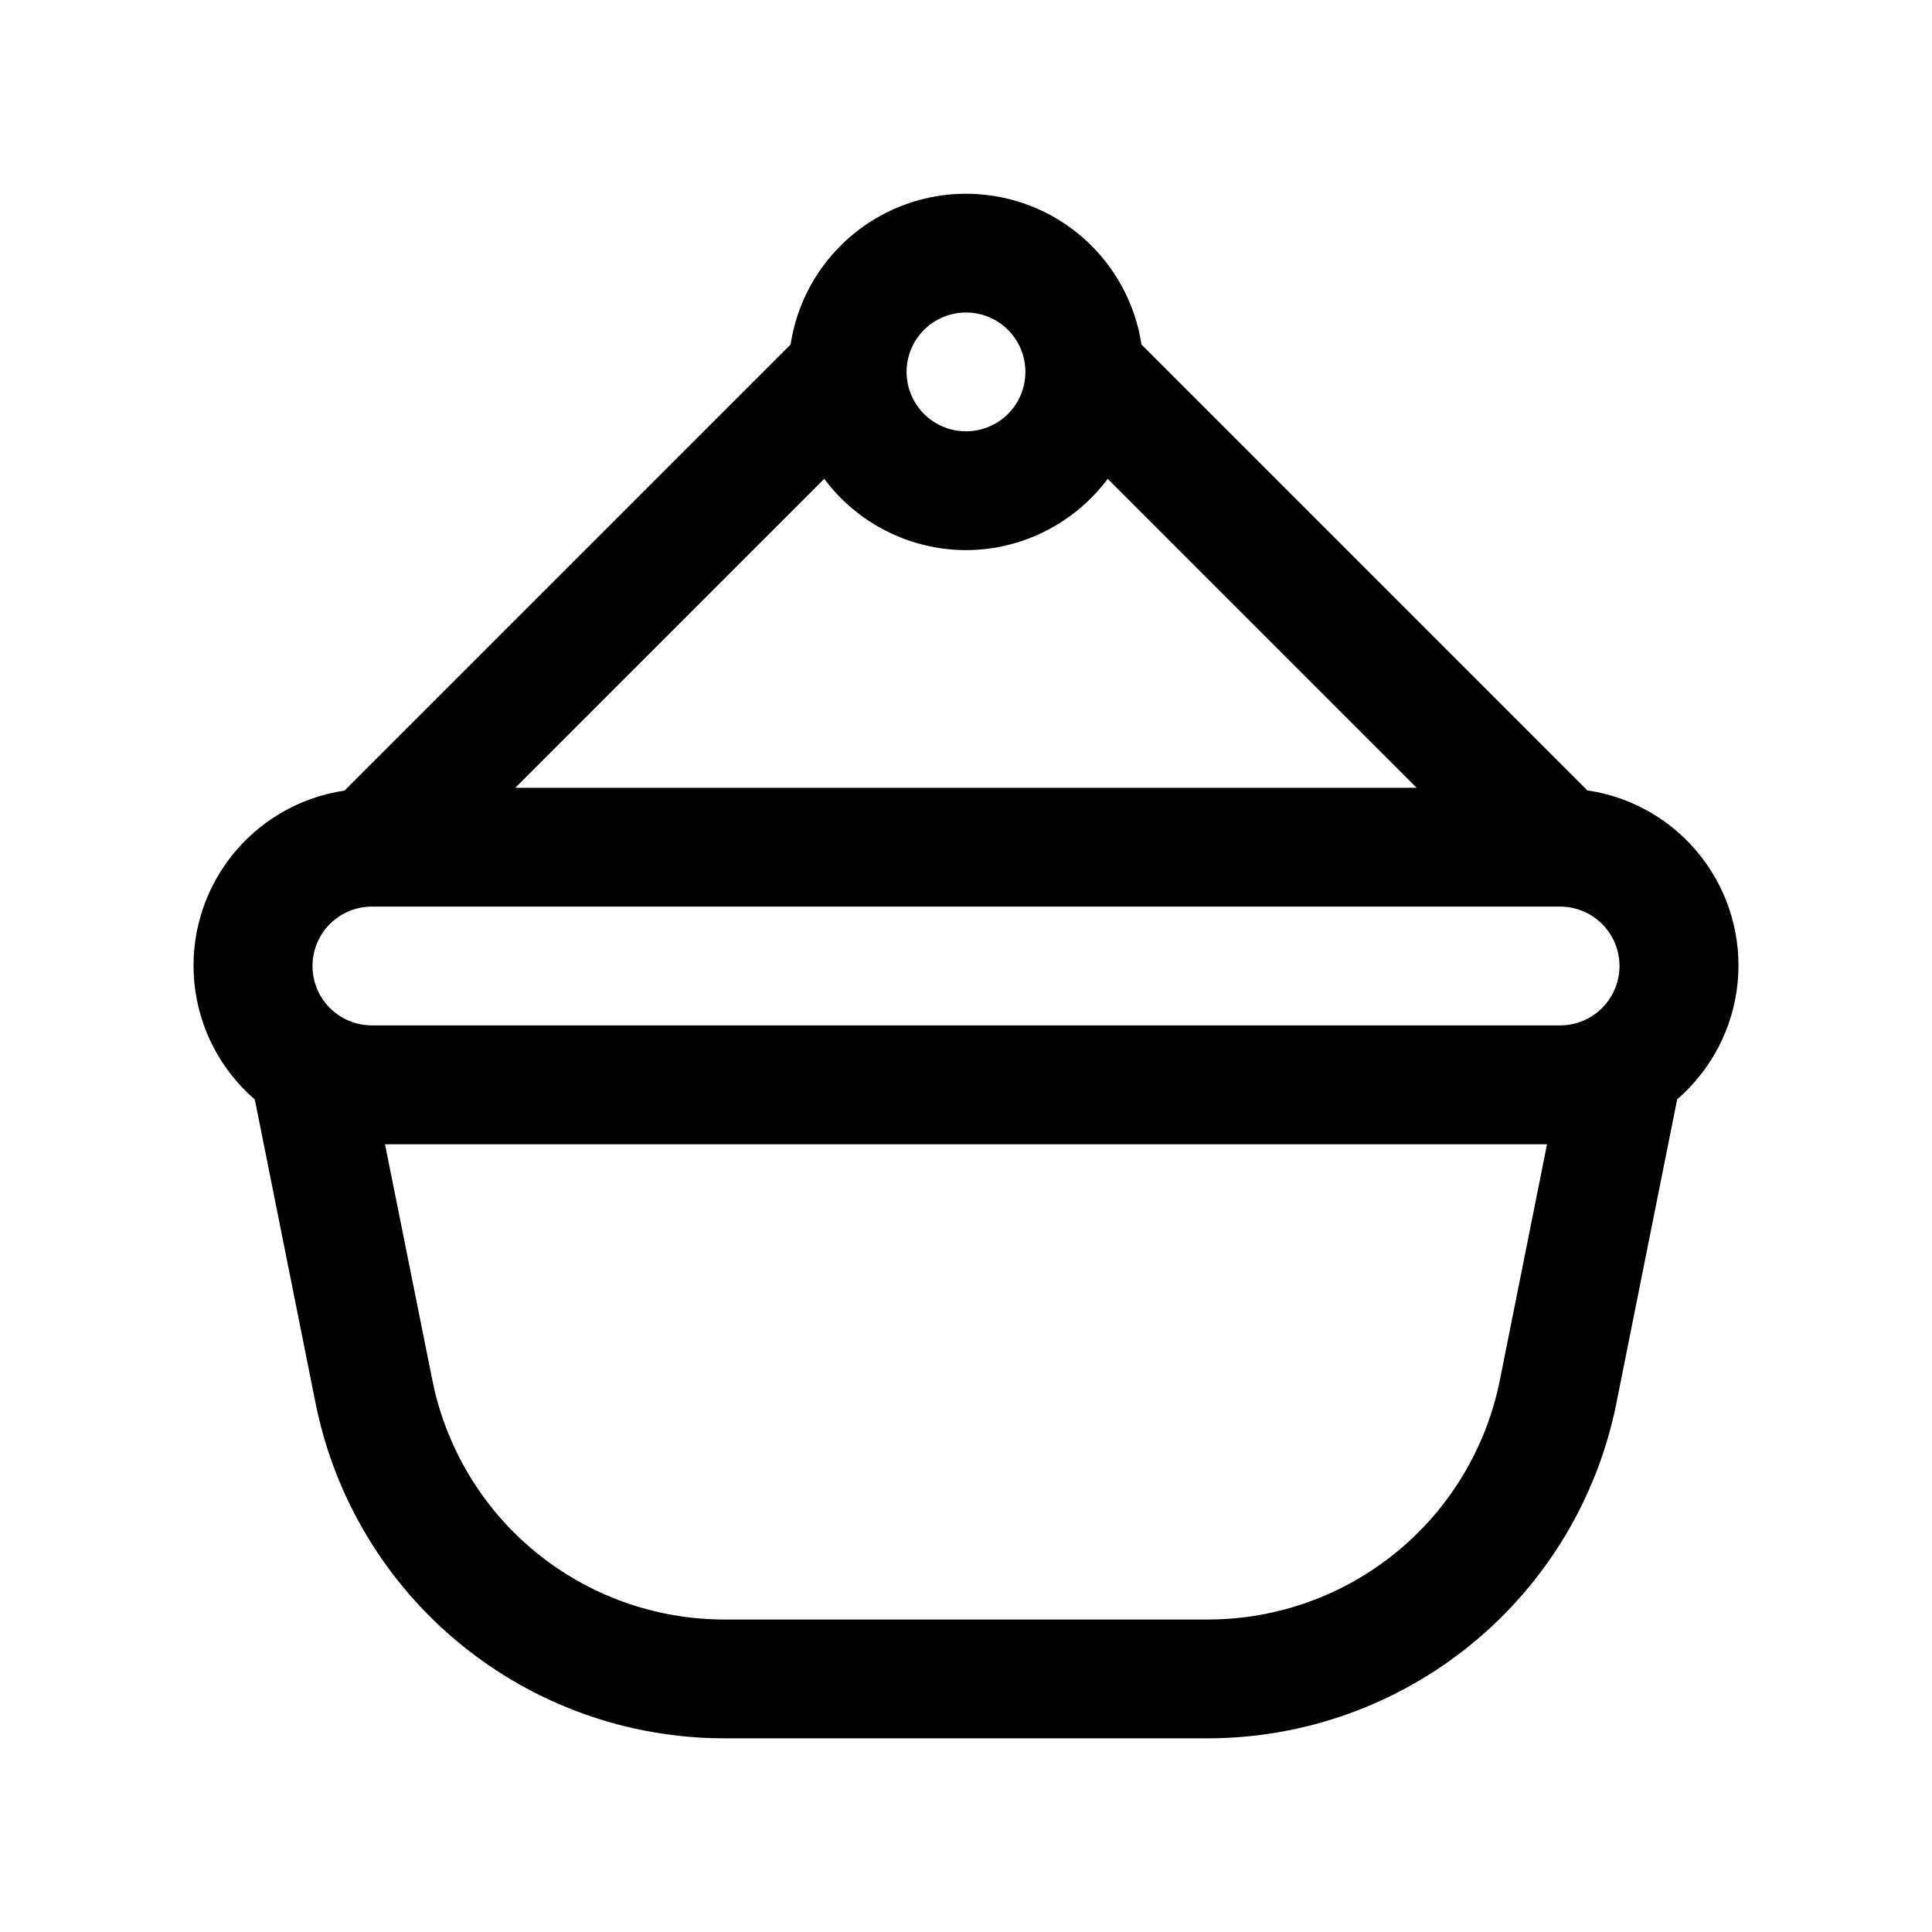 <?xml version="1.0" encoding="UTF-8"?>
<!-- Uploaded to: ICON Repo, www.svgrepo.com, Generator: ICON Repo Mixer Tools -->
<svg fill="#000000" width="800px" height="800px" version="1.1" viewBox="144 144 512 512" xmlns="http://www.w3.org/2000/svg">
 <path d="m564.7 353.51-118.2-118.21c-2.277-14.949-11.602-27.891-25.059-34.785-13.461-6.891-29.41-6.891-42.871 0-13.457 6.894-22.781 19.836-25.055 34.785l-118.21 118.21c-11.906 1.762-22.68 8.035-30.086 17.52-7.41 9.488-10.887 21.457-9.711 33.438 1.176 11.977 6.914 23.047 16.023 30.91l16.152 80.75c5.062 24.949 18.578 47.383 38.27 63.516 19.688 16.133 44.344 24.973 69.797 25.031h128.5c25.461-0.059 50.121-8.91 69.812-25.051 19.688-16.141 33.203-38.586 38.254-63.543l16.152-80.75c9.113-7.867 14.848-18.934 16.023-30.91 1.176-11.98-2.301-23.949-9.711-33.438-7.406-9.484-18.18-15.758-30.086-17.52zm-164.7-63.719c14.789-0.035 28.703-7.035 37.547-18.891l81.867 81.867h-238.85l81.867-81.867h0.004c8.848 11.859 22.766 18.859 37.566 18.891zm0-62.977c4.176 0 8.18 1.66 11.133 4.613 2.949 2.953 4.609 6.957 4.609 11.133 0 4.176-1.66 8.18-4.609 11.133-2.953 2.953-6.957 4.609-11.133 4.609s-8.18-1.656-11.133-4.609c-2.953-2.953-4.613-6.957-4.613-11.133 0-4.176 1.66-8.18 4.613-11.133 2.953-2.953 6.957-4.613 11.133-4.613zm-157.44 157.44h314.88c5.625 0 10.824 3 13.637 7.871s2.812 10.875 0 15.746-8.012 7.871-13.637 7.871h-314.88c-5.625 0-10.824-3-13.637-7.871s-2.812-10.875 0-15.746 8.012-7.871 13.637-7.871zm298.89 125.64h-0.004c-3.602 17.824-13.242 33.855-27.301 45.387-14.055 11.531-31.66 17.855-49.844 17.906h-128.55c-18.18-0.051-35.785-6.375-49.844-17.906-14.055-11.531-23.699-27.562-27.301-45.387l-12.578-62.66h307.95z"/>
</svg>